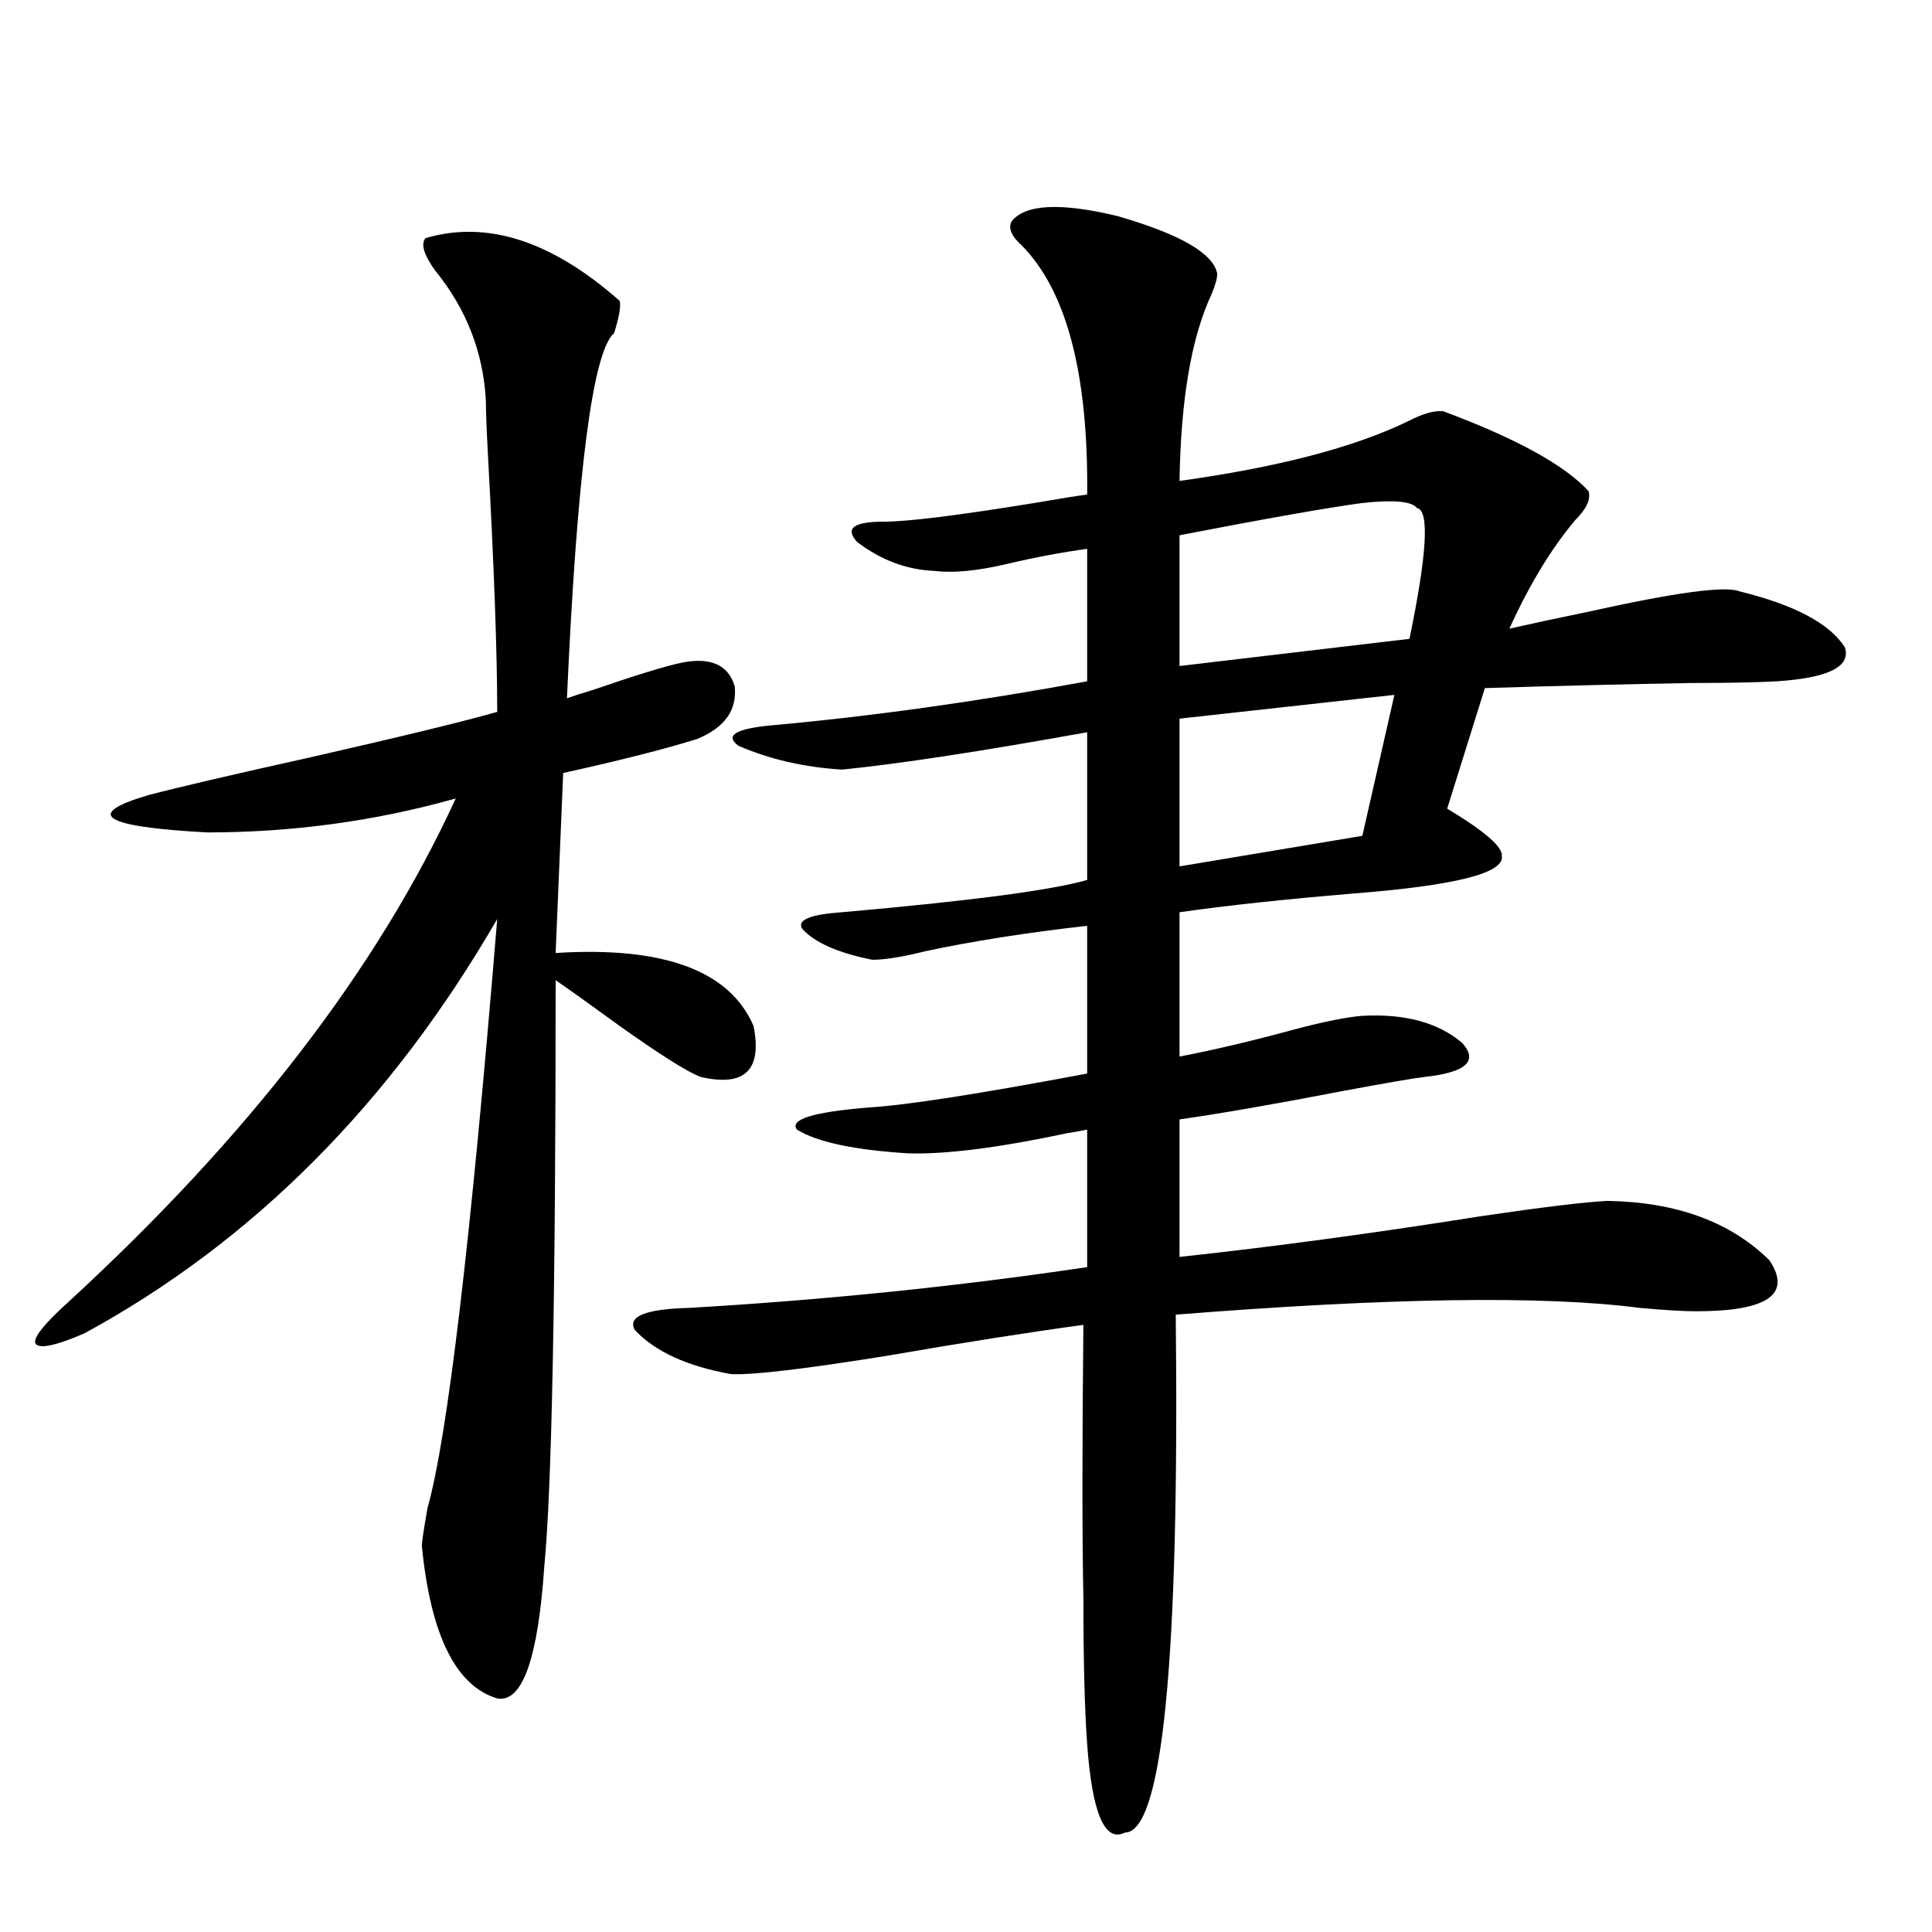<?xml version="1.0" encoding="utf-8"?>
<!-- Generator: Adobe Illustrator 16.0.0, SVG Export Plug-In . SVG Version: 6.00 Build 0)  -->
<!DOCTYPE svg PUBLIC "-//W3C//DTD SVG 1.1//EN" "http://www.w3.org/Graphics/SVG/1.1/DTD/svg11.dtd">
<svg version="1.1" id="图层_1" xmlns="http://www.w3.org/2000/svg" xmlns:xlink="http://www.w3.org/1999/xlink" x="0px" y="0px"
	 width="1000px" height="1000px" viewBox="0 0 1000 1000" enable-background="new 0 0 1000 1000" xml:space="preserve">
<path d="M220.287,123.242c31.859-9.365,65.364,1.47,100.485,32.52c0.641,2.939-0.335,8.501-2.927,16.699
	c-11.066,9.38-19.191,72.373-24.39,188.965c3.247-1.167,7.805-2.637,13.658-4.395c22.104-7.607,37.393-12.305,45.853-14.063
	c14.954-2.925,24.055,1.182,27.316,12.305c1.296,12.305-5.213,21.396-19.512,27.246c-16.92,5.273-39.999,11.138-69.267,17.578
	l-3.902,93.164c55.929-3.516,90.074,9.092,102.437,37.793c4.543,22.852-4.558,31.641-27.316,26.367
	c-6.509-2.334-20.487-11.123-41.95-26.367c-13.658-9.956-24.725-17.866-33.17-23.73c0,161.719-1.951,262.793-5.854,303.223
	c-3.262,48.038-11.387,70.89-24.39,68.555c-21.463-6.454-34.48-32.821-39.023-79.102c0-1.758,0.976-8.198,2.927-19.336
	c10.396-36.914,22.438-138.564,36.097-304.98c-55.288,95.513-126.506,166.992-213.653,214.453
	c-14.969,6.455-23.414,8.213-25.365,5.273c-1.311-2.925,4.543-10.244,17.561-21.973c93.001-85.542,159.661-172.266,199.995-260.156
	c-41.63,11.729-84.556,17.578-128.777,17.578c-53.992-2.925-64.068-9.365-30.243-19.336c15.609-4.092,43.246-10.547,82.925-19.336
	c48.779-11.123,81.294-19.033,97.559-23.73c0-30.459-1.631-75.283-4.878-134.473c-0.655-12.305-0.976-21.094-0.976-26.367
	c-1.311-25.186-10.091-47.749-26.341-67.676C219.312,131.743,217.681,126.182,220.287,123.242z M523.694,114.453
	c7.149-8.789,25.365-9.668,54.633-2.637c32.515,9.38,49.755,19.336,51.706,29.883c0,2.349-0.976,5.864-2.927,10.547
	c-10.411,22.275-15.944,54.492-16.585,96.68c50.73-7.031,90.074-17.275,118.046-30.762c7.805-4.092,13.979-5.85,18.536-5.273
	c37.713,14.063,62.758,27.837,75.12,41.309c1.296,4.106-0.976,9.092-6.829,14.941c-12.362,14.653-23.749,33.398-34.146,56.25
	c10.396-2.334,24.055-5.273,40.975-8.789c44.877-9.956,70.883-13.472,78.047-10.547c28.612,7.031,46.828,16.699,54.633,29.004
	c3.247,9.971-8.46,15.82-35.121,17.578c-10.411,0.591-25.045,0.879-43.901,0.879c-33.825,0.591-69.602,1.47-107.314,2.637
	l-19.512,62.402c19.512,11.729,28.933,19.927,28.292,24.609c1.296,8.789-24.39,15.244-77.071,19.336
	c-35.121,2.939-65.044,6.152-89.754,9.668v74.707c18.201-3.516,38.048-8.198,59.511-14.063c15.609-4.092,27.316-6.44,35.121-7.031
	c22.104-1.167,39.344,3.516,51.706,14.063c8.445,9.38,1.951,15.244-19.512,17.578c-5.213,0.591-18.871,2.939-40.975,7.031
	c-36.432,7.031-65.044,12.017-85.852,14.941v71.191c48.779-5.273,100.806-12.305,156.094-21.094
	c31.859-4.683,53.657-7.319,65.364-7.91c35.762,0.591,63.733,10.85,83.9,30.762c11.707,17.578-0.976,26.367-38.048,26.367
	c-6.509,0-16.265-0.576-29.268-1.758c-49.435-6.44-129.433-5.273-239.994,3.516c1.951,178.707-6.829,268.066-26.341,268.066
	c-10.411,5.273-16.92-9.97-19.512-45.703c-1.311-18.168-1.951-43.368-1.951-75.586c-0.655-31.05-0.655-78.223,0-141.504
	c-29.923,4.106-63.413,9.38-100.485,15.82c-43.581,7.031-70.897,10.259-81.949,9.668c-22.773-4.092-39.358-11.714-49.755-22.852
	c-3.902-7.031,5.519-10.835,28.292-11.426c70.242-4.092,138.854-11.123,205.849-21.094v-71.191
	c-2.606,0.591-5.854,1.182-9.756,1.758c-35.776,7.622-63.413,11.138-82.925,10.547c-27.972-1.758-47.163-5.85-57.56-12.305
	c-3.902-5.273,8.445-9.077,37.072-11.426c19.512-1.167,57.225-7.031,113.168-17.578v-76.465c-31.219,3.516-59.19,7.91-83.9,13.184
	c-11.707,2.939-20.822,4.395-27.316,4.395c-17.561-3.516-29.603-8.789-36.097-15.82c-3.262-4.683,3.567-7.607,20.487-8.789
	c66.34-5.85,108.61-11.426,126.826-16.699v-76.465c-55.288,9.971-97.559,16.411-126.826,19.336
	c-19.512-1.167-37.407-5.273-53.657-12.305c-7.164-5.273-1.631-8.789,16.585-10.547c52.026-4.683,106.659-12.305,163.898-22.852
	v-68.555c-13.018,1.758-26.996,4.395-41.95,7.91c-14.969,3.516-27.316,4.697-37.072,3.516c-14.313-0.576-27.651-5.562-39.999-14.941
	c-6.509-7.031-1.951-10.547,13.658-10.547c12.348,0,38.368-3.213,78.047-9.668c13.658-2.334,22.759-3.804,27.316-4.395
	c0.641-62.69-10.731-105.757-34.146-129.199C523.359,122.075,521.743,117.969,523.694,114.453z M733.445,262.988
	c-2.606-3.516-12.042-4.395-28.292-2.637c-17.561,2.349-49.114,7.91-94.632,16.699v67.676l119.021-14.063
	C738.644,286.719,739.939,264.17,733.445,262.988z M721.738,359.668l-111.217,12.305v76.465l94.632-15.82L721.738,359.668z"/>
</svg>
